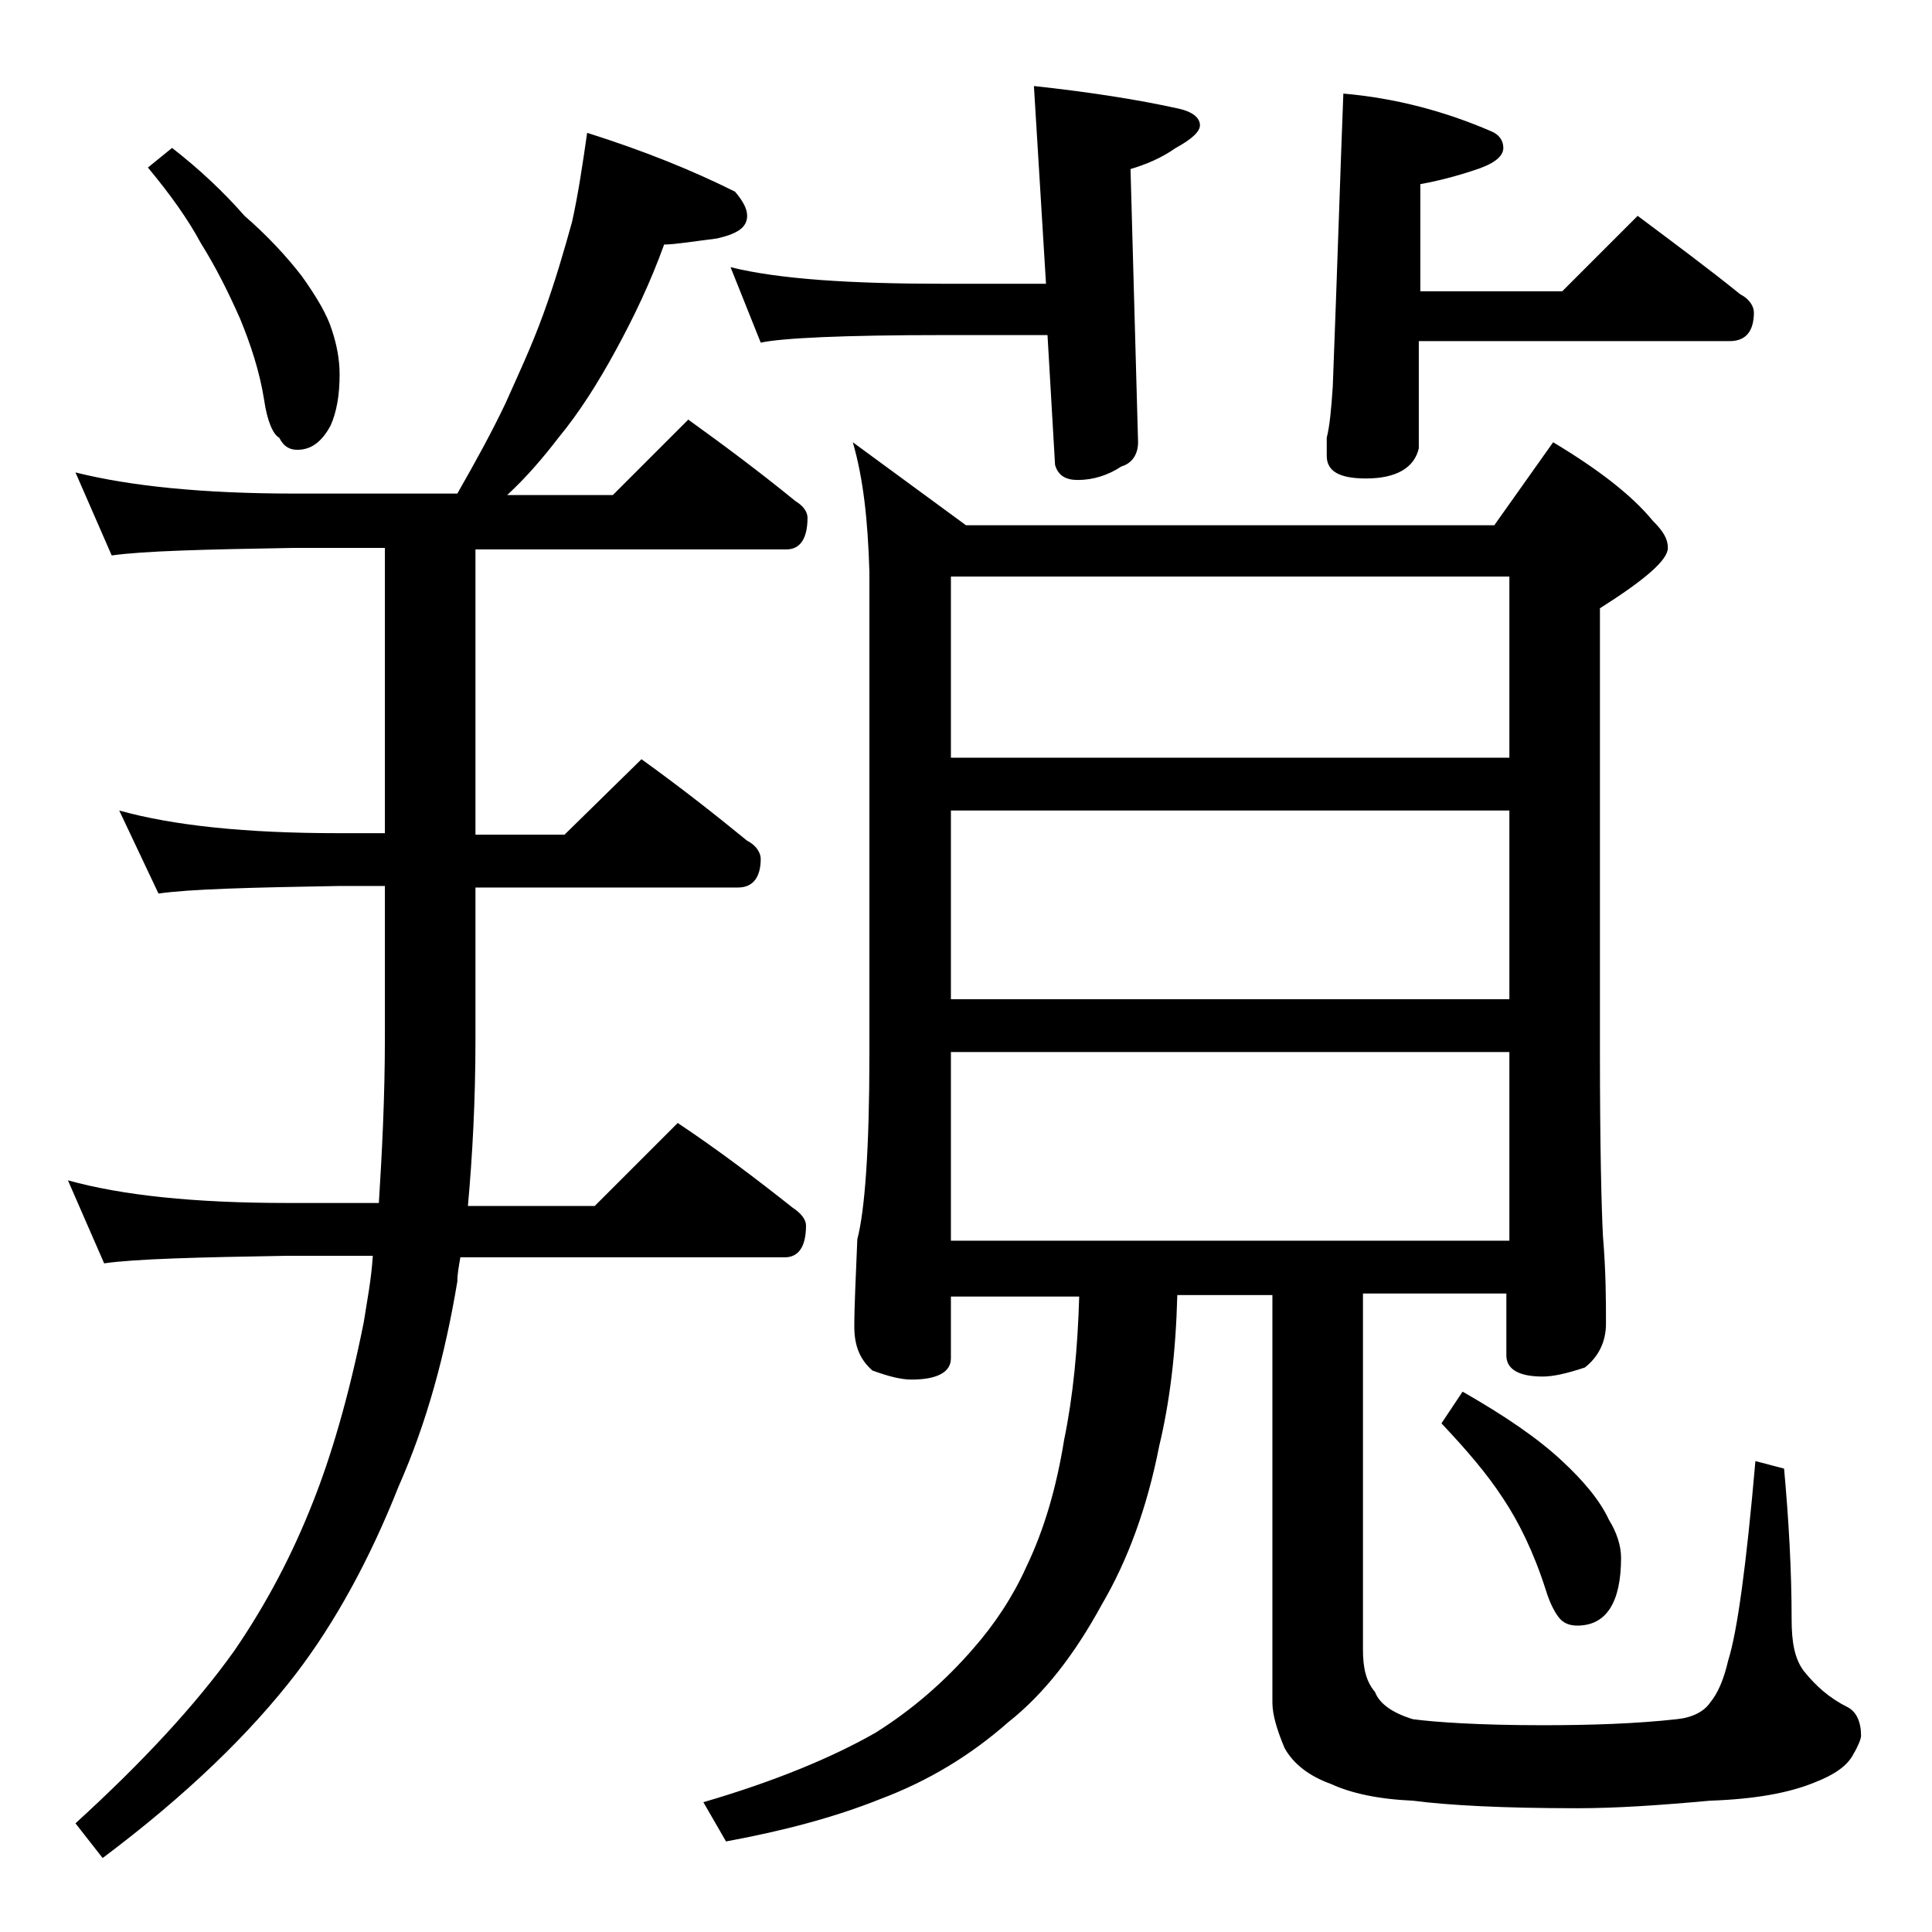 <?xml version="1.0" encoding="utf-8"?>
<!-- Generator: Adobe Illustrator 18.0.0, SVG Export Plug-In . SVG Version: 6.00 Build 0)  -->
<!DOCTYPE svg PUBLIC "-//W3C//DTD SVG 1.1//EN" "http://www.w3.org/Graphics/SVG/1.1/DTD/svg11.dtd">
<svg version="1.1" id="Layer_1" xmlns="http://www.w3.org/2000/svg" xmlns:xlink="http://www.w3.org/1999/xlink" x="0px" y="0px"
	 viewBox="0 0 128 128" enable-background="new 0 0 128 128" xml:space="preserve">
<path d="M38.9,8.8c3.8,1.2,7,2.5,9.8,3.9c0.5,0.6,0.8,1.1,0.8,1.6c0,0.8-0.7,1.2-2,1.5c-1.6,0.2-2.8,0.4-3.5,0.4
	c-0.9,2.5-2,4.8-3.2,7c-1.2,2.2-2.4,4.1-3.8,5.8c-1,1.3-2.1,2.6-3.4,3.8h7l5-5c2.5,1.8,4.9,3.6,7.1,5.4c0.5,0.3,0.8,0.7,0.8,1.1
	c0,1.4-0.5,2.1-1.4,2.1H31.5v18.9h5.9l5.1-5c2.5,1.8,4.8,3.6,7,5.4c0.6,0.3,0.9,0.8,0.9,1.2c0,1.2-0.5,1.9-1.5,1.9H31.5v10.1
	c0,4-0.2,7.7-0.5,11h8.4l5.5-5.5c2.7,1.8,5.2,3.7,7.6,5.6c0.6,0.4,0.9,0.8,0.9,1.2c0,1.4-0.5,2.1-1.4,2.1H30.5
	c-0.1,0.6-0.2,1.1-0.2,1.6c-0.8,4.8-2,9.3-3.9,13.6c-1.9,4.8-4.2,9-6.8,12.4c-3,3.9-7.2,8-12.8,12.2L5,120.8
	c4.5-4.1,8-7.9,10.5-11.4c2.2-3.2,3.9-6.5,5.2-9.8c1.2-3,2.4-7,3.4-12c0.2-1.3,0.5-2.8,0.6-4.4H19c-5.9,0.1-10,0.2-12.1,0.5
	l-2.4-5.5c3.6,1,8.4,1.5,14.5,1.5h6.1c0.2-3.2,0.4-6.9,0.4-11V58.7h-3.1c-5.8,0.1-9.8,0.2-11.9,0.5l-2.6-5.5c3.6,1,8.4,1.5,14.5,1.5
	h3.1V36.3h-6c-5.9,0.1-10,0.2-12.1,0.5L5,31.3c3.6,0.9,8.4,1.4,14.5,1.4h10.8c1.2-2.1,2.3-4.1,3.2-6c0.8-1.8,1.7-3.7,2.5-5.9
	c0.8-2.2,1.4-4.3,1.9-6.1C38.3,12.9,38.6,10.9,38.9,8.8z M11.4,9.8c1.8,1.4,3.4,2.9,4.8,4.5c1.5,1.3,2.8,2.7,3.8,4
	c1,1.4,1.7,2.6,2,3.6c0.3,0.9,0.5,1.9,0.5,2.9c0,1.4-0.2,2.5-0.6,3.4c-0.6,1.1-1.3,1.6-2.2,1.6c-0.5,0-0.9-0.2-1.2-0.8
	c-0.4-0.2-0.8-1.1-1-2.5c-0.3-1.9-0.9-3.7-1.6-5.4c-0.8-1.8-1.6-3.4-2.6-5c-0.8-1.5-2-3.2-3.5-5L11.4,9.8z M56.5,29.3l7.5,5.5h35
	l3.9-5.5c3,1.8,5.2,3.5,6.6,5.2c0.7,0.7,1,1.2,1,1.8c0,0.8-1.5,2.1-4.5,4v29.4c0,6.2,0.1,10.3,0.2,12.2c0.2,2.4,0.2,4.3,0.2,5.8
	c0,1.2-0.5,2.2-1.4,2.9c-1.2,0.4-2.1,0.6-2.8,0.6c-1.6,0-2.4-0.5-2.4-1.4v-4.1h-9.5v23.6c0,1.2,0.2,2.1,0.8,2.8
	c0.3,0.8,1.2,1.4,2.5,1.8c1.5,0.2,4.4,0.4,8.6,0.4c3.2,0,6.2-0.1,8.9-0.4c1-0.1,1.8-0.5,2.2-1.1c0.5-0.6,0.9-1.5,1.2-2.8
	c0.6-1.9,1.2-6.3,1.8-13.2l1.9,0.5c0.3,3.3,0.5,6.7,0.5,10c0,1.5,0.2,2.6,0.8,3.4c0.8,1,1.7,1.8,2.9,2.4c0.6,0.3,0.9,1,0.9,1.9
	c0,0.2-0.2,0.7-0.5,1.2c-0.4,0.8-1.3,1.4-2.6,1.9c-1.7,0.7-4,1.1-6.9,1.2c-3.3,0.3-6.2,0.5-8.8,0.5c-5,0-8.6-0.2-10.9-0.5
	c-2.3-0.1-4.1-0.5-5.4-1.1c-1.4-0.5-2.5-1.3-3.1-2.4c-0.5-1.2-0.8-2.2-0.8-3v-27H78c-0.1,3.8-0.5,7.1-1.2,10
	c-0.8,4.1-2.1,7.6-3.8,10.5c-1.8,3.3-3.8,5.9-6.2,7.8c-2.5,2.2-5.3,3.9-8.5,5.1c-3,1.2-6.4,2.1-10.2,2.8l-1.5-2.6
	c4.8-1.4,8.6-3,11.4-4.6c2.4-1.5,4.6-3.4,6.5-5.6c1.4-1.6,2.6-3.4,3.5-5.4c1.2-2.5,2-5.3,2.5-8.4c0.6-2.9,0.9-6.1,1-9.5H63v4.1
	c0,0.9-0.9,1.4-2.6,1.4c-0.7,0-1.5-0.2-2.6-0.6c-0.8-0.7-1.2-1.6-1.2-2.9c0-1.4,0.1-3.3,0.2-5.8c0.5-1.9,0.8-6,0.8-12.2v-32
	C57.5,34.5,57.2,31.7,56.5,29.3z M48.4,17.7c3.2,0.8,8,1.1,14.1,1.1h6.8L68.5,5.7c3.7,0.4,6.9,0.9,9.6,1.5c0.9,0.2,1.4,0.6,1.4,1.1
	c0,0.4-0.5,0.9-1.6,1.5c-1,0.7-2,1.1-3,1.4l0.5,18.1c0,0.8-0.4,1.4-1.1,1.6c-0.9,0.6-1.9,0.9-2.9,0.9c-0.8,0-1.3-0.3-1.5-1l-0.5-8.6
	h-6.9c-6.7,0-10.7,0.2-12.1,0.5L48.4,17.7z M63,50.2h37v-12H63V50.2z M63,66.2h37V53.7H63V66.2z M63,82.2h37V69.7H63V82.2z M89,6.2
	c3.5,0.3,6.8,1.2,9.8,2.5c0.5,0.2,0.8,0.6,0.8,1.1c0,0.6-0.7,1.1-2,1.5c-1.2,0.4-2.4,0.7-3.5,0.9v7.1h9.4l5-5
	c2.4,1.8,4.7,3.5,6.8,5.2c0.6,0.3,0.9,0.8,0.9,1.2c0,1.2-0.5,1.9-1.6,1.9H94v7.1c-0.3,1.3-1.5,2-3.5,2c-1.8,0-2.6-0.5-2.6-1.5V29
	c0.2-0.8,0.3-1.9,0.4-3.4C88.6,17.8,88.8,11.3,89,6.2z M96.9,92.2c2.8,1.6,5,3.1,6.6,4.6c1.4,1.3,2.5,2.6,3.1,3.9
	c0.5,0.8,0.8,1.7,0.8,2.5c0,3-1,4.5-2.9,4.5c-0.4,0-0.8-0.1-1.1-0.4c-0.3-0.3-0.7-1-1-2c-0.8-2.5-1.8-4.5-2.8-6
	c-1.1-1.7-2.5-3.3-4.1-5L96.9,92.2z"/>
</svg>
